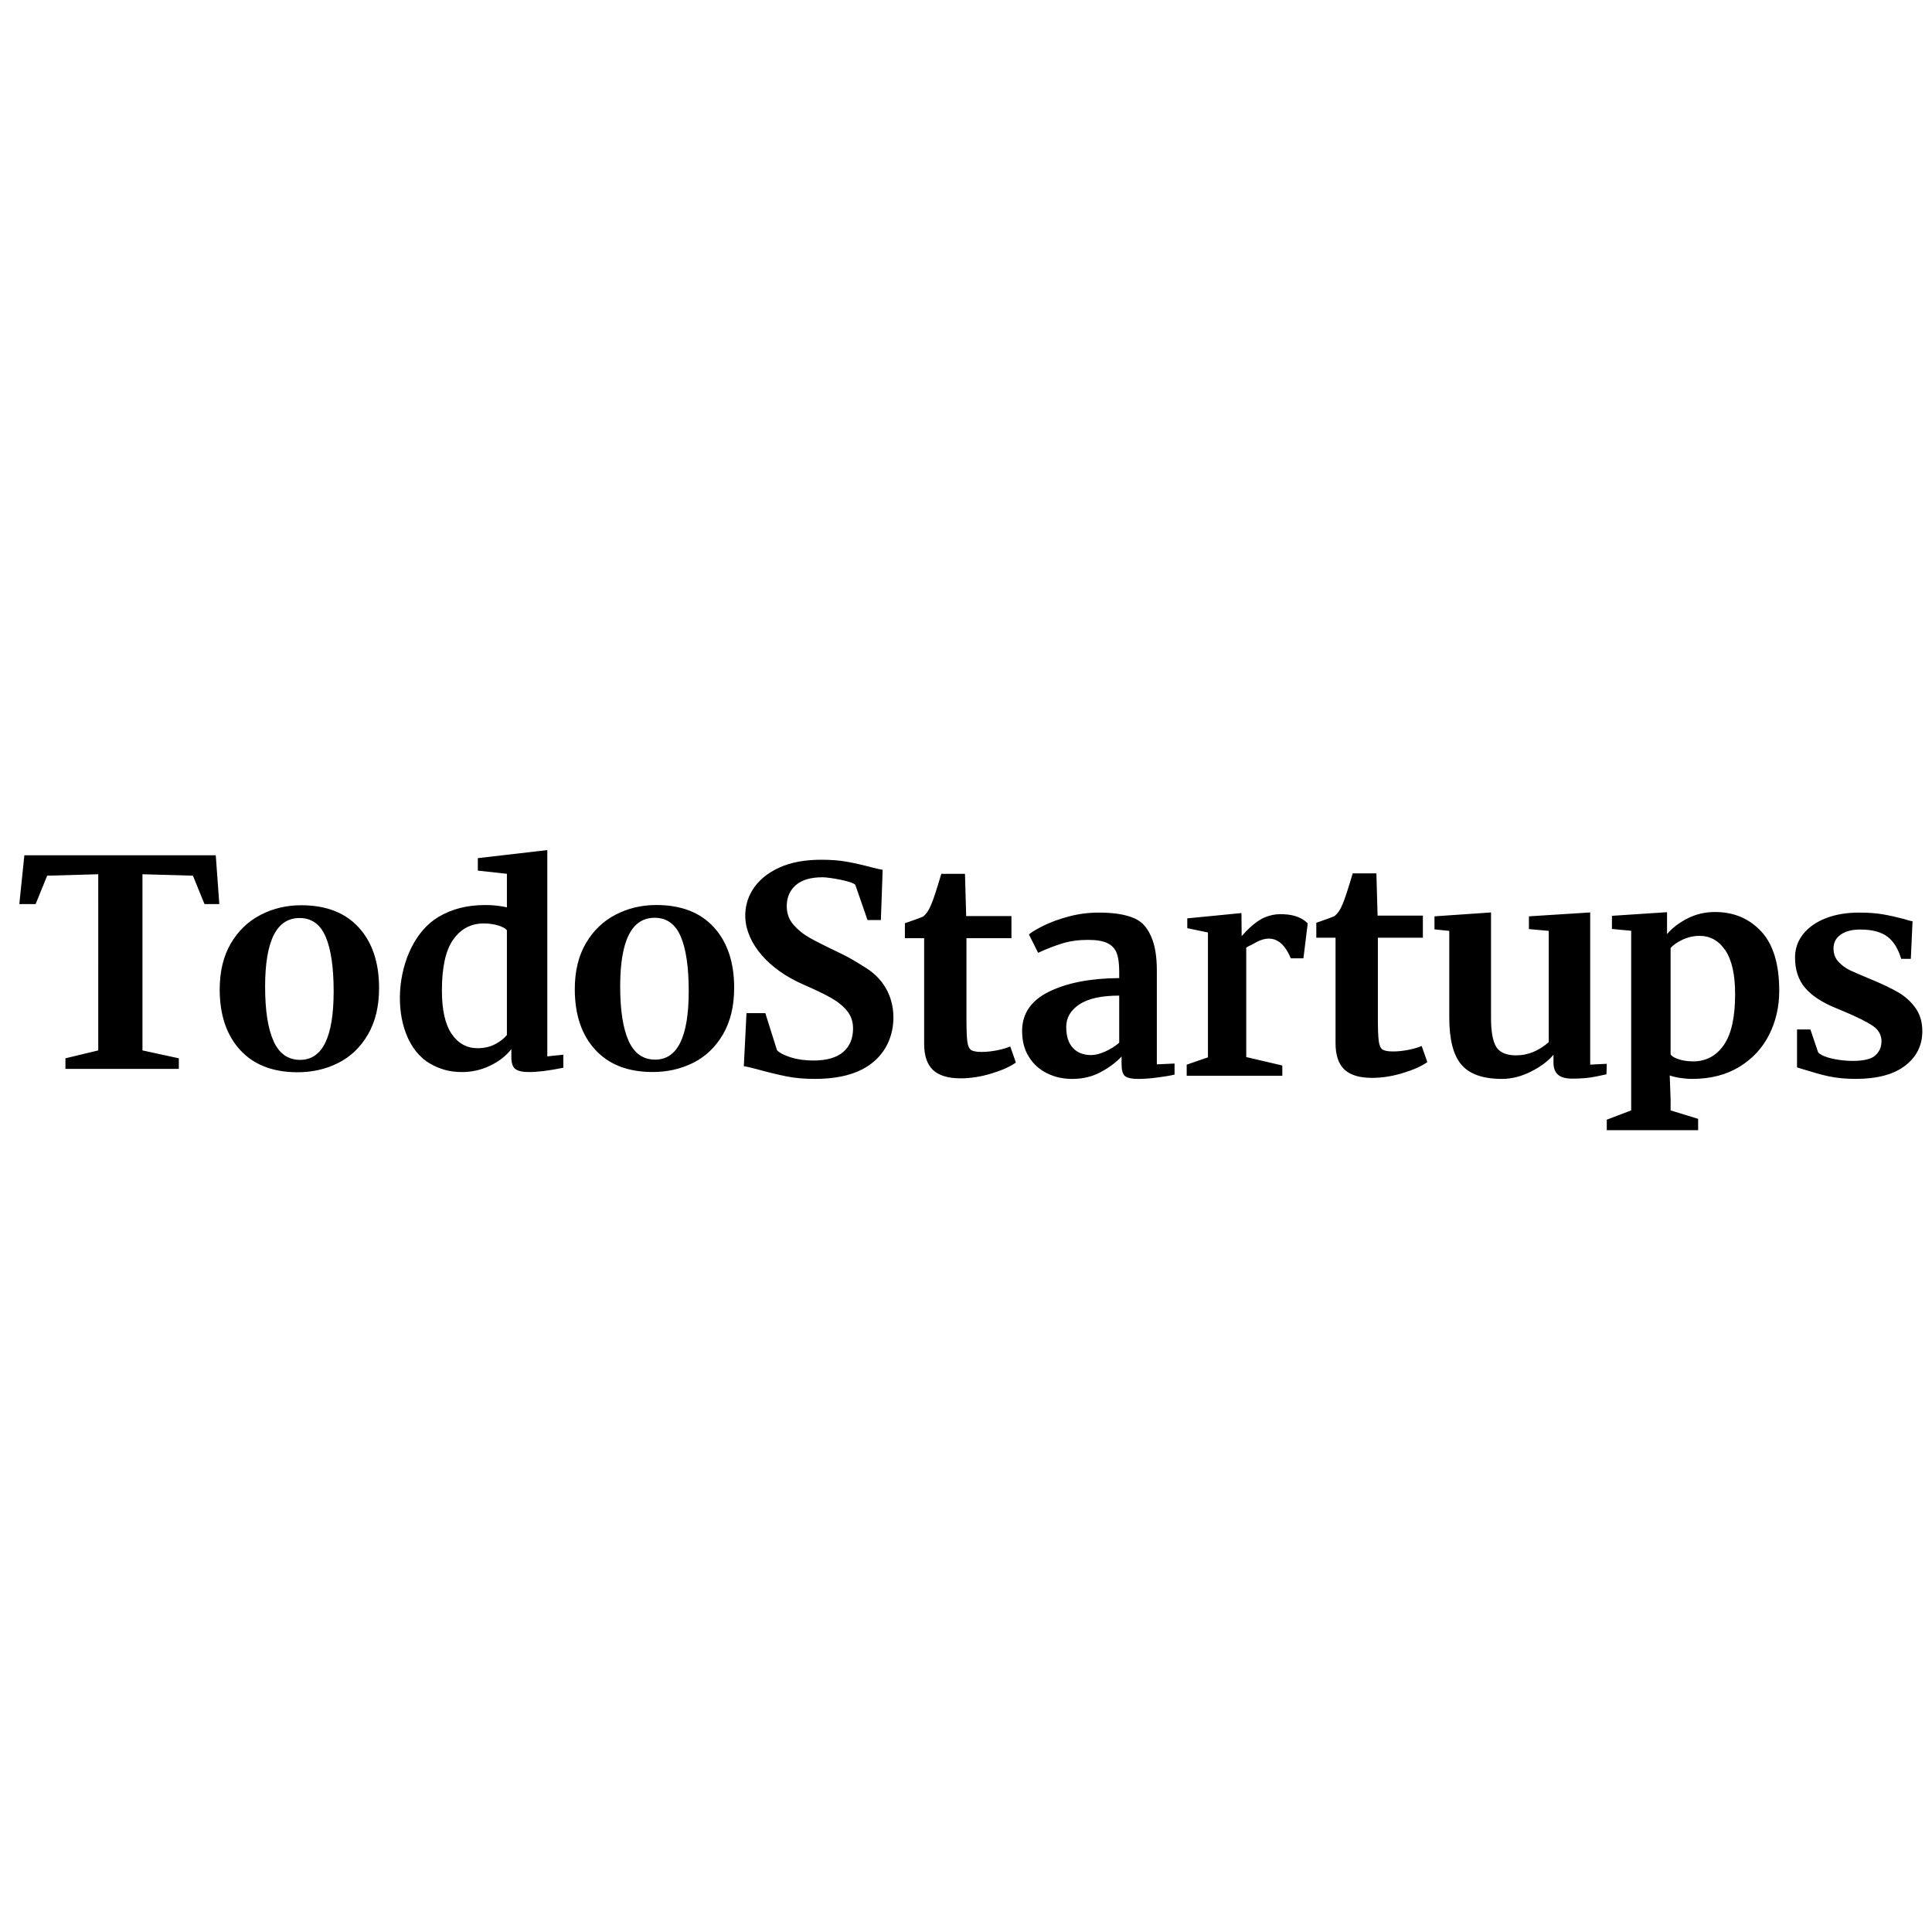 <svg height="200" viewBox="0 0 200 200" width="200" xmlns="http://www.w3.org/2000/svg"><g fill="none" fill-rule="evenodd"><path d="m0 0h200v200h-200z" fill="#fff"/><g fill="#000" transform="translate(2 88)"><path d="m57.502 14.405c0-1.865.383-3.452 1.15-4.761.767-1.309 1.794-2.296 3.082-2.961 1.288-.665 2.688-.997 4.201-.997 2.576 0 4.564.769 5.965 2.306 1.4 1.538 2.101 3.626 2.101 6.264 0 1.885-.383 3.487-1.15 4.806-.767 1.319-1.789 2.301-3.067 2.946-1.278.645-2.683.967-4.216.967-2.556 0-4.539-.769-5.949-2.306s-2.116-3.626-2.116-6.264zm-36.758.024c0-1.865.383-3.452 1.15-4.761.767-1.309 1.794-2.296 3.082-2.961 1.288-.665 2.688-.997 4.201-.997 2.576 0 4.564.769 5.964 2.306 1.4 1.538 2.101 3.626 2.101 6.264 0 1.885-.383 3.487-1.15 4.806-.767 1.319-1.789 2.301-3.067 2.946-1.278.645-2.683.967-4.216.967-2.556 0-4.539-.769-5.949-2.306-1.411-1.538-2.116-3.626-2.116-6.264zm8.325 7.288c2.314 0 3.471-2.366 3.471-7.098 0-2.475-.276-4.358-.829-5.649-.553-1.292-1.454-1.937-2.703-1.937-2.376 0-3.563 2.366-3.563 7.098 0 2.475.292 4.358.875 5.649.584 1.292 1.5 1.937 2.749 1.937zm-20.898-19.216-5.286.149-1.198 2.941h-1.687l.522-5.054h19.813l.369 5.054h-1.534l-1.198-2.941-5.224-.149v18.237l3.765.817v1.094h-11.738v-1.094l3.396-.817zm37.666 20.478c-1.27 0-2.317-.293-3.32-.878-4.6-2.683-3.955-12.319.891-15.192 1.372-.813 2.931-1.22 4.856-1.22.778 0 1.515.079 2.212.238v-3.472l-3.01-.33v-1.291l7.191-.835v21.356l1.659-.173v1.35c-1.474.298-2.604.446-3.566.446-.655 0-1.121-.104-1.398-.312-.276-.208-.415-.62-.415-1.235v-.833c-.532.694-1.259 1.265-2.181 1.711-.921.446-1.894.67-2.918.67zm1.597-2.47c.676 0 1.275-.134 1.797-.402.522-.268.937-.59 1.244-.967v-10.832c-.143-.198-.445-.367-.906-.506-.461-.139-.957-.208-1.49-.208-1.311 0-2.36.551-3.149 1.652-.788 1.101-1.183 2.862-1.183 5.282 0 2.024.338 3.526 1.014 4.508.676.982 1.567 1.473 2.672 1.473zm18.392 1.183c2.314 0 3.471-2.366 3.471-7.098 0-2.475-.276-4.358-.829-5.649-.553-1.292-1.454-1.937-2.703-1.937-2.376 0-3.563 2.366-3.563 7.098 0 2.475.292 4.358.875 5.649.584 1.292 1.5 1.937 2.749 1.937z"/><path d="m182.186 14.559c0 1.665-.352 3.191-1.057 4.579-.705 1.388-1.736 2.493-3.095 3.315-1.359.823-2.978 1.234-4.857 1.234-.409 0-.832-.035-1.272-.104-.439-.069-.792-.154-1.057-.253l.092 2.468v1.15l2.85.875v1.176h-9.457v-1.09l2.526-.962v-18.592l-1.992-.19v-1.36l5.705-.375v2.27c.511-.614 1.205-1.15 2.084-1.606.878-.456 1.839-.684 2.88-.684 1.941 0 3.534.669 4.78 2.007 1.246 1.338 1.869 3.385 1.869 6.14zm-78.377 4.163c0-1.804.935-3.162 2.804-4.074 1.869-.912 4.285-1.378 7.247-1.397v-.684c0-.813-.087-1.447-.26-1.903-.174-.456-.49-.798-.95-1.026-.46-.228-1.129-.342-2.007-.342-1.001 0-1.9.124-2.697.372-.797.248-1.624.57-2.482.966l-.95-1.903c.306-.258.822-.565 1.547-.922.725-.357 1.588-.669 2.589-.937 1.001-.268 2.033-.401 3.095-.401 1.573 0 2.804.198 3.692.595.888.396 1.349 1.031 1.737 1.903.388.872.582 2.043.582 3.509v9.704l1.833-.086v1.147c-.409.099-.991.198-1.747.297-.756.099-1.42.149-1.992.149-.695 0-1.159-.099-1.394-.297-.235-.198-.352-.605-.352-1.219v-.803c-.552.595-1.267 1.13-2.145 1.606-.878.476-1.869.714-2.972.714-.94 0-1.803-.193-2.589-.58-.786-.386-1.415-.951-1.884-1.695-.47-.743-.705-1.64-.705-2.691zm7.14 2.498c.429 0 .919-.124 1.471-.372s1.032-.55 1.44-.907v-4.876c-1.839 0-3.212.302-4.121.907-.909.605-1.364 1.383-1.364 2.334 0 .952.23 1.675.689 2.171.46.495 1.088.743 1.885.743zm9.897.992 2.2-.756v-12.925l-2.139-.449v-1.014l5.608-.548.021 2.392c.306-.355.598-.658.873-.909.558-.51 1.089-.868 1.594-1.068.51-.2 1.014-.3 1.512-.3 1.068 0 2.086.182 2.86.952l-.445 3.619h-1.307c-.734-1.781-1.938-2.688-3.845-1.515-.206.125-.58.262-.767.41v11.326l3.733.873v1.063h-9.898zm-38.492 1.476c-1.103 0-2.094-.089-2.972-.268-.878-.178-1.859-.416-2.942-.714-.715-.198-1.195-.307-1.44-.327l.276-5.501h1.948l1.209 3.836c.266.278.741.525 1.425.743.684.218 1.466.327 2.344.327 1.369 0 2.395-.292 3.08-.877.684-.585 1.026-1.402 1.026-2.453 0-.694-.204-1.294-.613-1.799-.409-.505-.97-.961-1.685-1.368-.715-.406-1.701-.866-2.942-1.412-3.468-1.527-5.799-4.173-5.916-6.887-.082-1.918.899-4.005 3.572-5.2 1.174-.525 2.61-.788 4.305-.788 1.001 0 1.885.069 2.651.208.766.139 1.599.327 2.497.565.531.139.93.228 1.195.268l-.184 5.203h-1.383l-1.267-3.657c-.405-.393-2.748-.773-3.387-.773-1.226 0-2.15.273-2.773.818-.623.545-.935 1.274-.935 2.185 0 .733.23 1.368.69 1.903.46.535 1.016.986 1.67 1.353.654.367 1.683.892 3.095 1.561 1.141.54 1.947 1.061 2.763 1.576 2.072 1.306 2.869 3.317 2.822 5.288-.049 2.061-1.039 4.08-3.241 5.208-1.276.654-2.906.981-4.887.981zm57.67-.108c-1.287 0-2.237-.287-2.85-.862-.613-.575-.919-1.487-.919-2.736v-10.912h-1.992v-1.546c.163-.059.46-.164.889-.312.429-.149.756-.273.981-.372.347-.258.643-.704.889-1.338.184-.416.521-1.447 1.011-3.092h2.451l.123 4.371h4.688v2.29h-4.658v8.355c0 1.11.031 1.893.092 2.349.061.456.194.748.398.877.204.129.562.193 1.072.193.511 0 1.042-.055 1.594-.164.552-.109 1.011-.243 1.379-.401l.582 1.665c-.572.416-1.41.793-2.513 1.13-1.103.337-2.176.505-3.218.505zm-42.589.049c-1.287 0-2.237-.287-2.85-.862-.613-.575-.919-1.487-.919-2.736v-10.912h-1.992v-1.546c.163-.059.46-.164.889-.312.429-.149.756-.273.981-.372.347-.258.643-.704.889-1.338.184-.416.521-1.447 1.011-3.092h2.451l.122 4.371h4.688v2.29h-4.658v8.355c0 1.11.031 1.893.092 2.349.061.456.194.748.398.877.204.129.562.193 1.072.193.511 0 1.042-.055 1.593-.164.552-.109 1.011-.243 1.379-.401l.582 1.665c-.572.416-1.41.793-2.513 1.13-1.103.337-2.176.505-3.218.505zm63.311.03c-.674 0-1.164-.139-1.471-.416-.306-.278-.46-.694-.46-1.249v-.803c-.552.654-1.328 1.234-2.329 1.739-1.001.506-2.002.758-3.003.758-1.961 0-3.361-.491-4.198-1.472-.837-.981-1.256-2.602-1.256-4.862v-8.99l-1.532-.157v-1.349l5.853-.402v10.899c0 1.447.184 2.458.552 3.033.368.575 1.052.862 2.053.862 1.205 0 2.329-.456 3.371-1.368v-11.518l-2.053-.187v-1.319l6.343-.402v15.753l1.716-.086-.031 1.09c-.082.02-.46.099-1.134.238-.674.139-1.481.208-2.421.208zm25.462-2.736c.555.808 4.669 1.346 5.842.401.48-.386.72-.897.72-1.531 0-.654-.296-1.184-.889-1.591-.593-.406-1.594-.907-3.003-1.502l-.858-.357c-1.41-.575-2.462-1.269-3.156-2.081-.695-.813-1.042-1.863-1.042-3.152 0-.892.276-1.69.827-2.394.552-.704 1.328-1.254 2.329-1.65s2.155-.595 3.463-.595c.96 0 1.782.059 2.467.178.684.119 1.404.278 2.16.476.409.139.715.218.919.238l-.178 3.895h-.996c-.637-2.042-1.709-3.033-4.25-3.033-.838 0-1.507.173-2.007.52-.5.347-.751.828-.751 1.442 0 .555.174 1.016.521 1.383.347.367.725.649 1.134.847.409.198 1.164.525 2.268.981 1.103.456 2.017.892 2.742 1.308.725.416 1.328.956 1.808 1.62.48.664.72 1.472.72 2.423 0 1.467-.592 2.656-1.777 3.568-1.185.912-2.891 1.368-5.117 1.368-1.042 0-1.977-.089-2.804-.268-.827-.178-1.526-.383-2.598-.714l-.674-.208v-3.925h1.385zm-12.266-12.042c-.613 0-1.195.129-1.747.386-.552.258-.97.545-1.256.862v11.031c.143.198.434.367.873.506.439.139.924.208 1.456.208 1.328 0 2.385-.56 3.171-1.68.787-1.12 1.18-2.879 1.18-5.278 0-2.022-.337-3.533-1.011-4.534-.674-1.001-1.563-1.502-2.666-1.502z"/></g></g></svg>